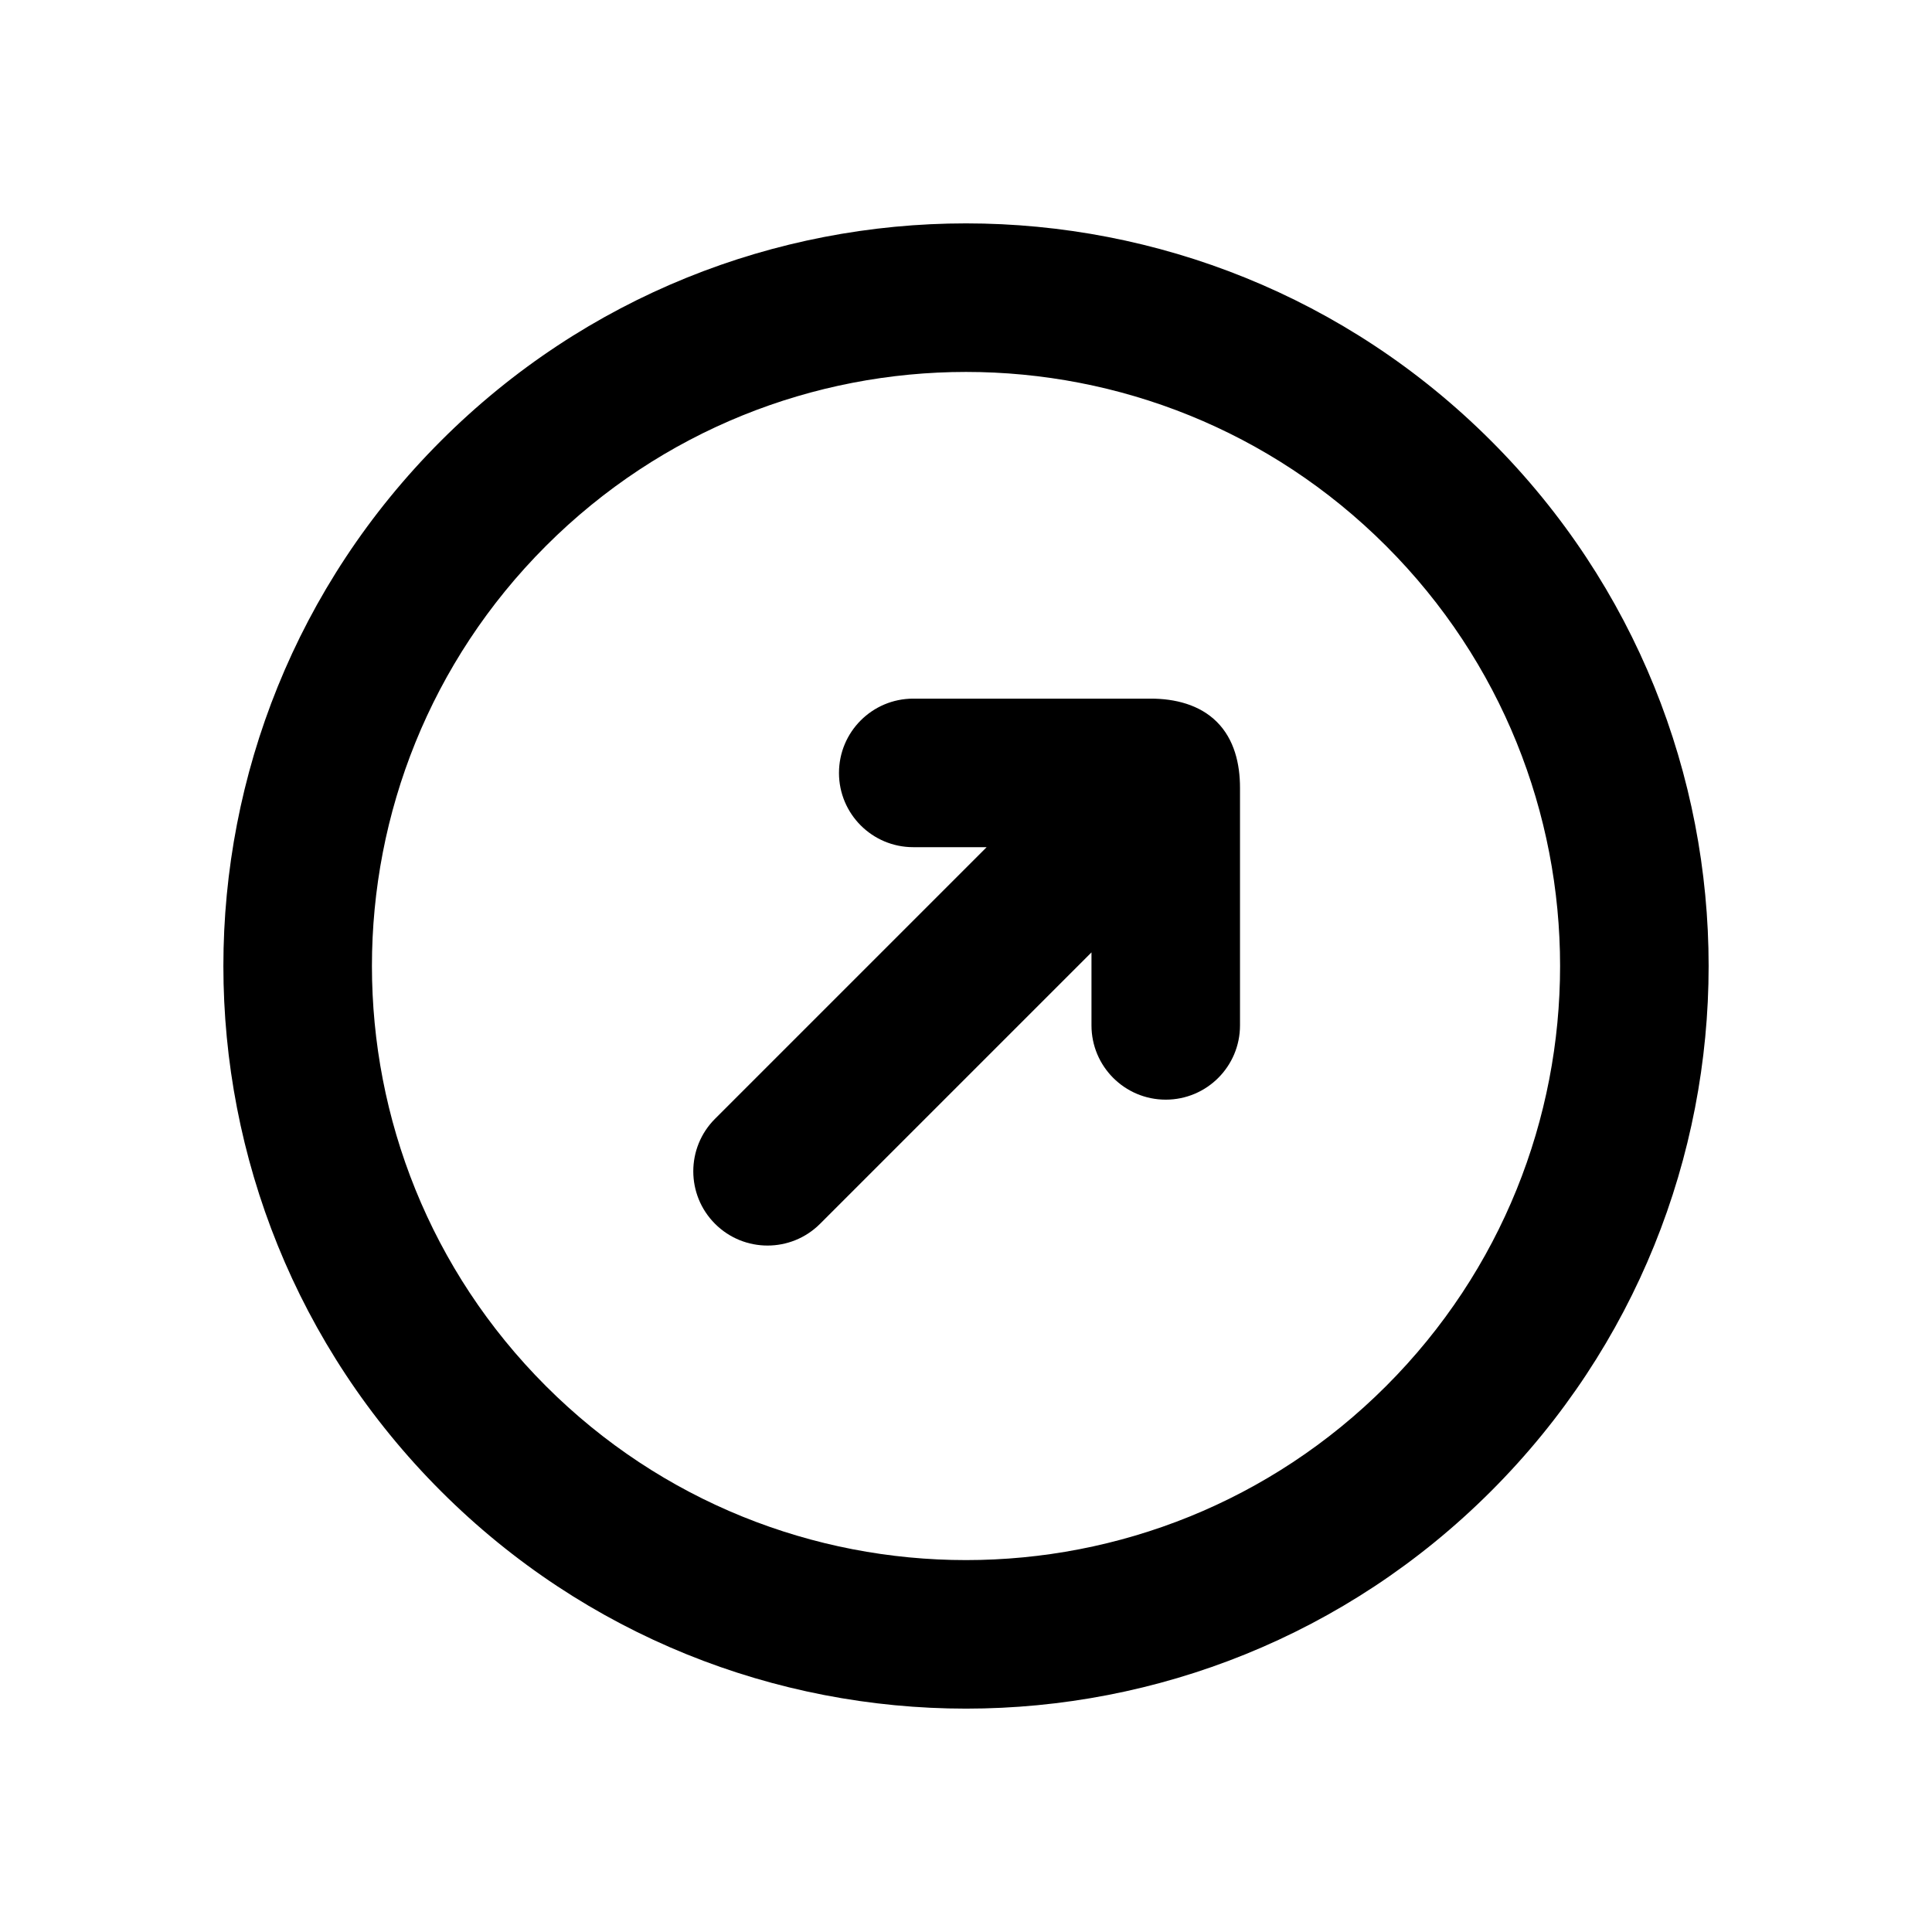 <?xml version="1.0" encoding="UTF-8"?>
<!-- Uploaded to: SVG Find, www.svgrepo.com, Generator: SVG Find Mixer Tools -->
<svg fill="#000000" width="800px" height="800px" version="1.1" viewBox="144 144 512 512" xmlns="http://www.w3.org/2000/svg">
 <g>
  <path d="m366.34 348.83c0-10.871 8.812-19.684 19.68-19.684h62.977c6.336 0 12.902 1.578 17.496 6.176 4.613 4.613 6.121 11.102 6.121 17.441v62.977c0 10.871-8.812 19.68-19.68 19.68-10.871 0-19.68-8.809-19.68-19.68v-19.348l-71.93 71.93c-7.688 7.684-20.148 7.684-27.832 0-7.684-7.688-7.684-20.148 0-27.832l71.98-71.98h-19.453c-10.867 0-19.68-8.812-19.68-19.68z"/>
  <path d="m539.16 539.16c-76.855 76.859-201.46 76.859-278.32 0-76.855-76.855-76.855-201.46 0-278.32 76.855-76.855 201.46-76.855 278.32 0 76.859 76.855 76.859 201.46 0 278.32zm-27.832-27.832c-61.484 61.484-161.17 61.484-222.65 0s-61.484-161.17 0-222.65 161.17-61.484 222.65 0 61.484 161.17 0 222.65z" fill-rule="evenodd"/>
 </g>
</svg>
